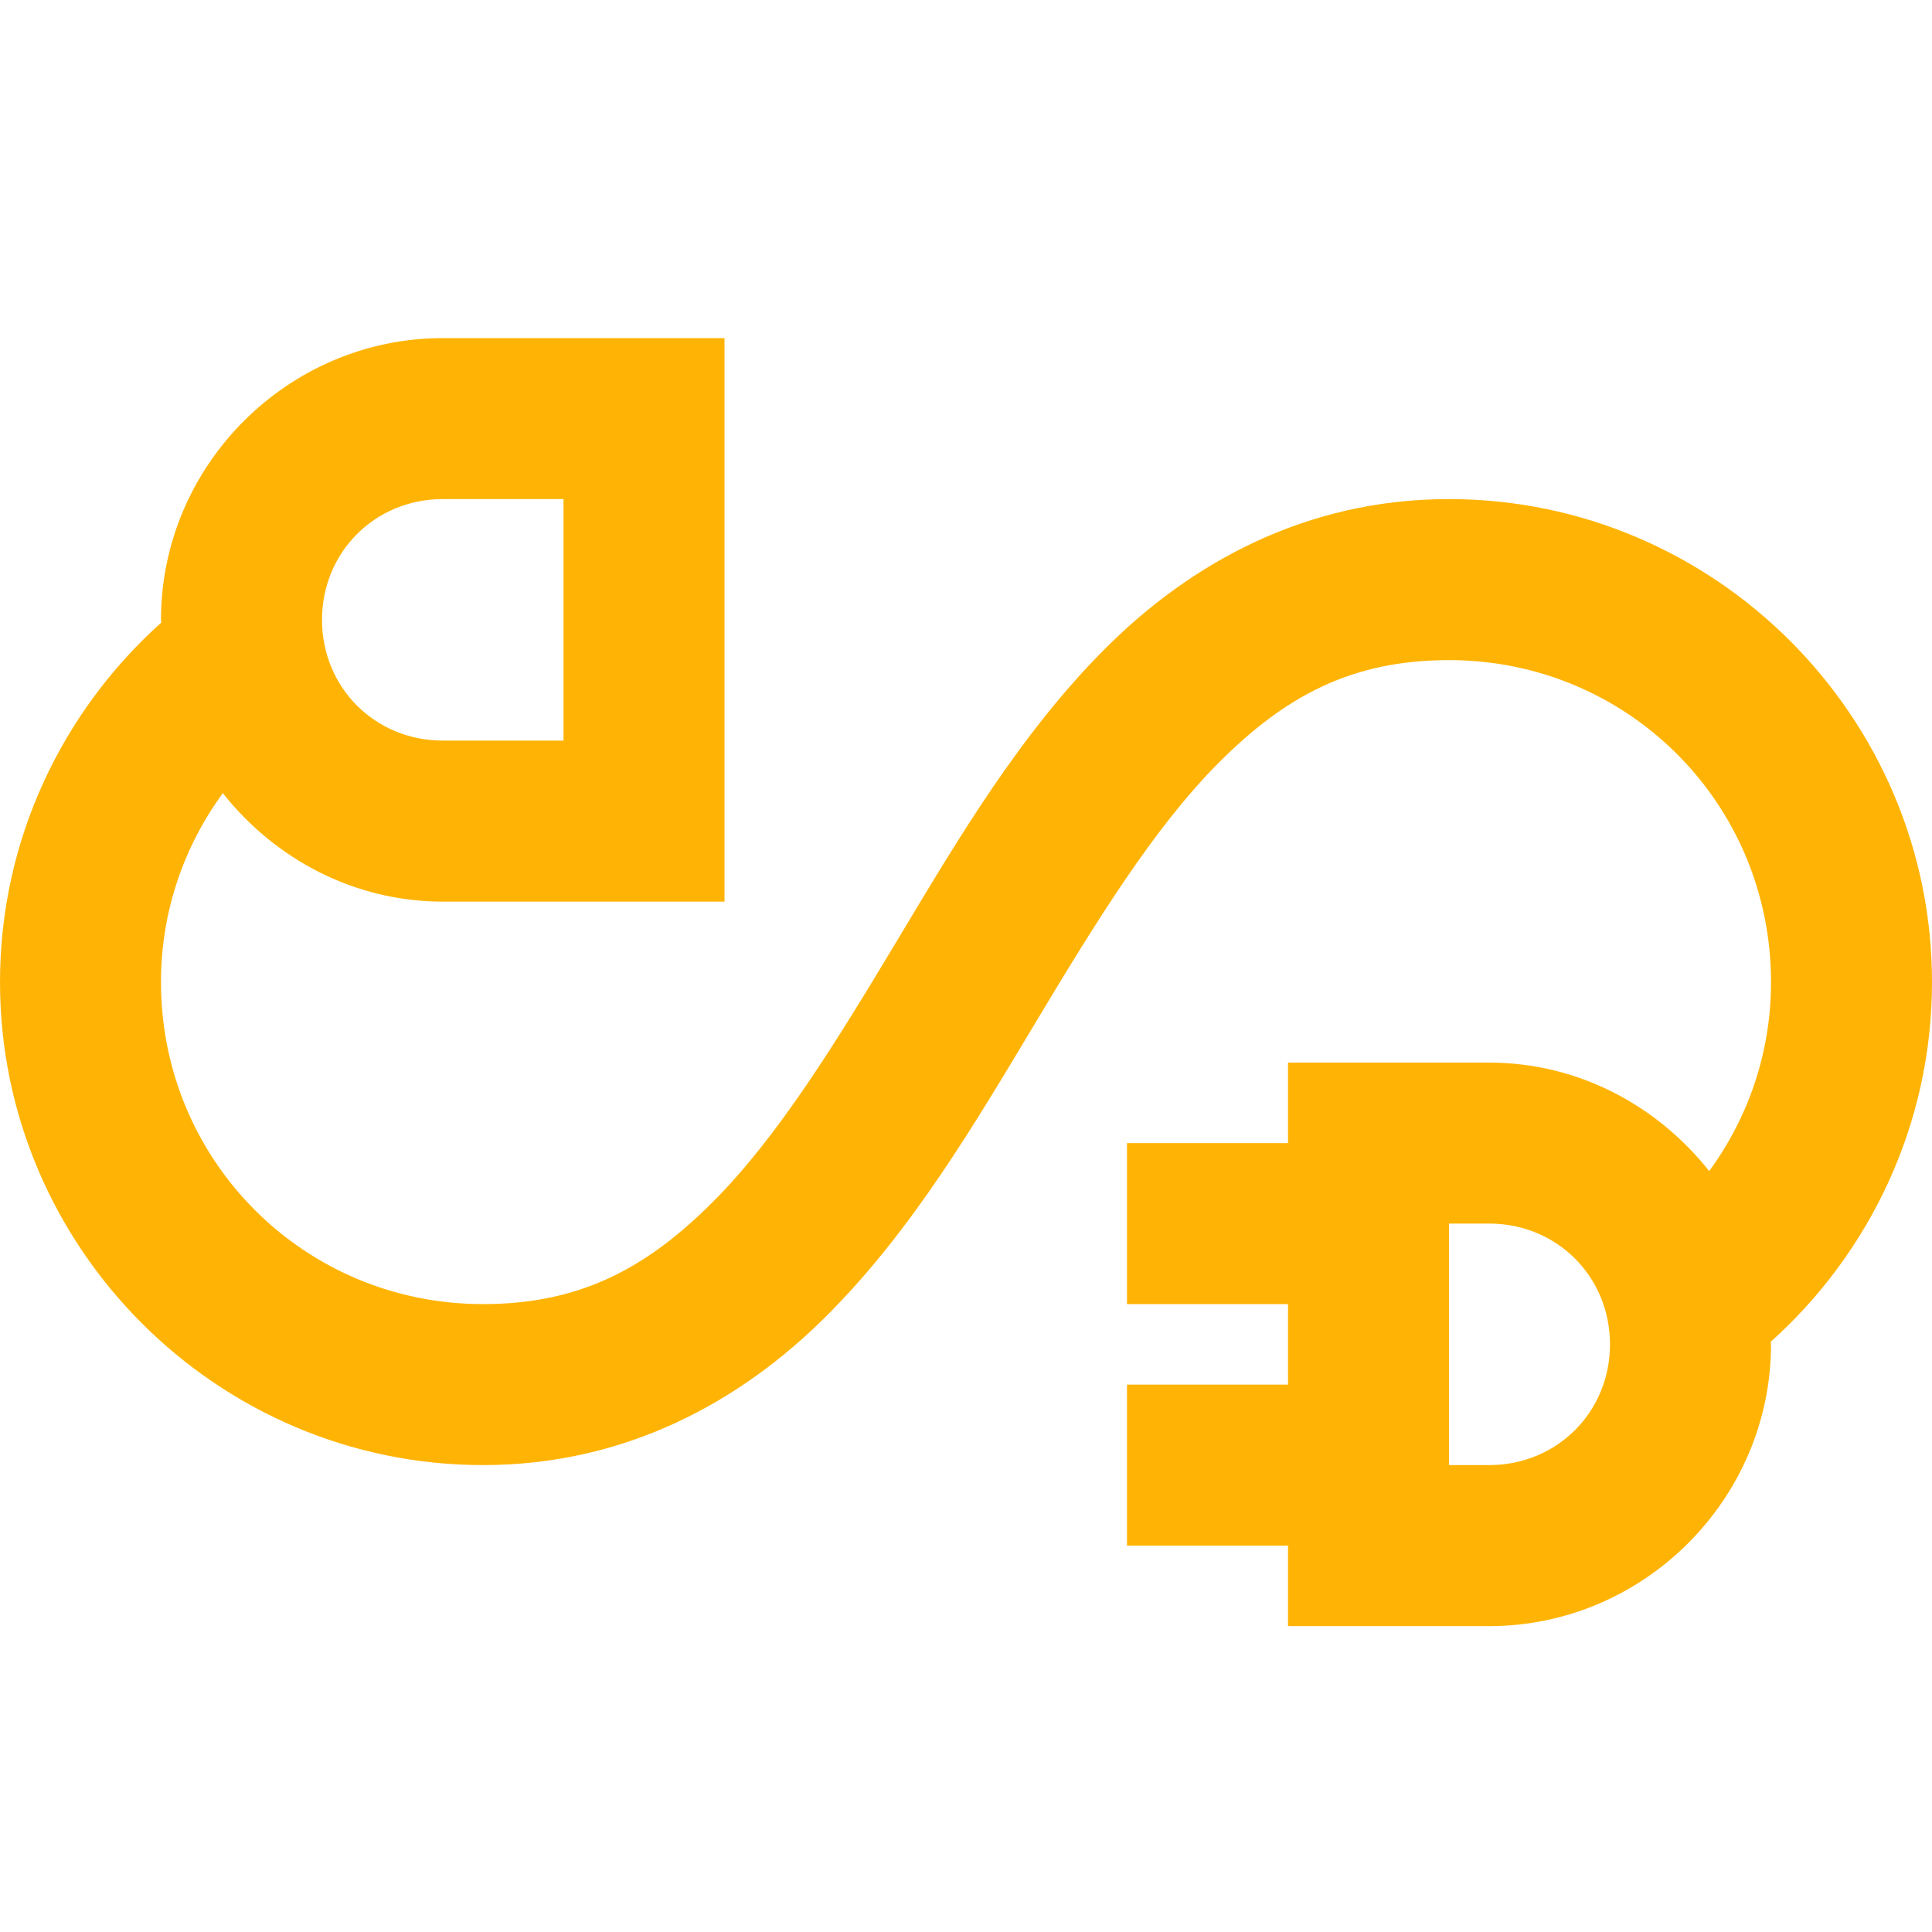 <svg width="40" height="40" viewBox="0 0 40 40" fill="none" xmlns="http://www.w3.org/2000/svg">
<path d="M9.167 7C5.965 7 3.333 9.631 3.333 12.833C3.333 12.852 3.34 12.87 3.34 12.889C1.295 14.721 0 17.383 0 20.333C0 25.836 4.497 30.333 10 30.333C12.963 30.333 15.344 29.013 17.116 27.241C18.888 25.469 20.179 23.273 21.429 21.189C22.679 19.106 23.888 17.136 25.241 15.783C26.594 14.43 27.963 13.667 30 13.667C33.701 13.667 36.667 16.633 36.667 20.333C36.667 21.805 36.188 23.149 35.387 24.246C34.316 22.892 32.679 22 30.833 22H26.667V23.667H23.333V27H26.667V28.667H23.333V32H26.667V33.667H30.833C34.035 33.667 36.667 31.035 36.667 27.833C36.667 27.816 36.66 27.799 36.66 27.781C38.705 25.948 40 23.284 40 20.333C40 14.831 35.503 10.333 30 10.333C27.037 10.333 24.656 11.654 22.884 13.426C21.112 15.198 19.821 17.394 18.571 19.477C17.321 21.561 16.112 23.531 14.759 24.884C13.406 26.237 12.037 27 10 27C6.299 27 3.333 24.034 3.333 20.333C3.333 18.862 3.813 17.518 4.613 16.421C5.684 17.775 7.321 18.667 9.167 18.667H15V7H9.167ZM9.167 10.333H11.667V15.333H9.167C7.765 15.333 6.667 14.235 6.667 12.833C6.667 11.432 7.765 10.333 9.167 10.333ZM30 25.333H30.833C32.235 25.333 33.333 26.432 33.333 27.833C33.333 29.235 32.235 30.333 30.833 30.333H30V25.333Z" fill="#FFB405"/>
</svg>
